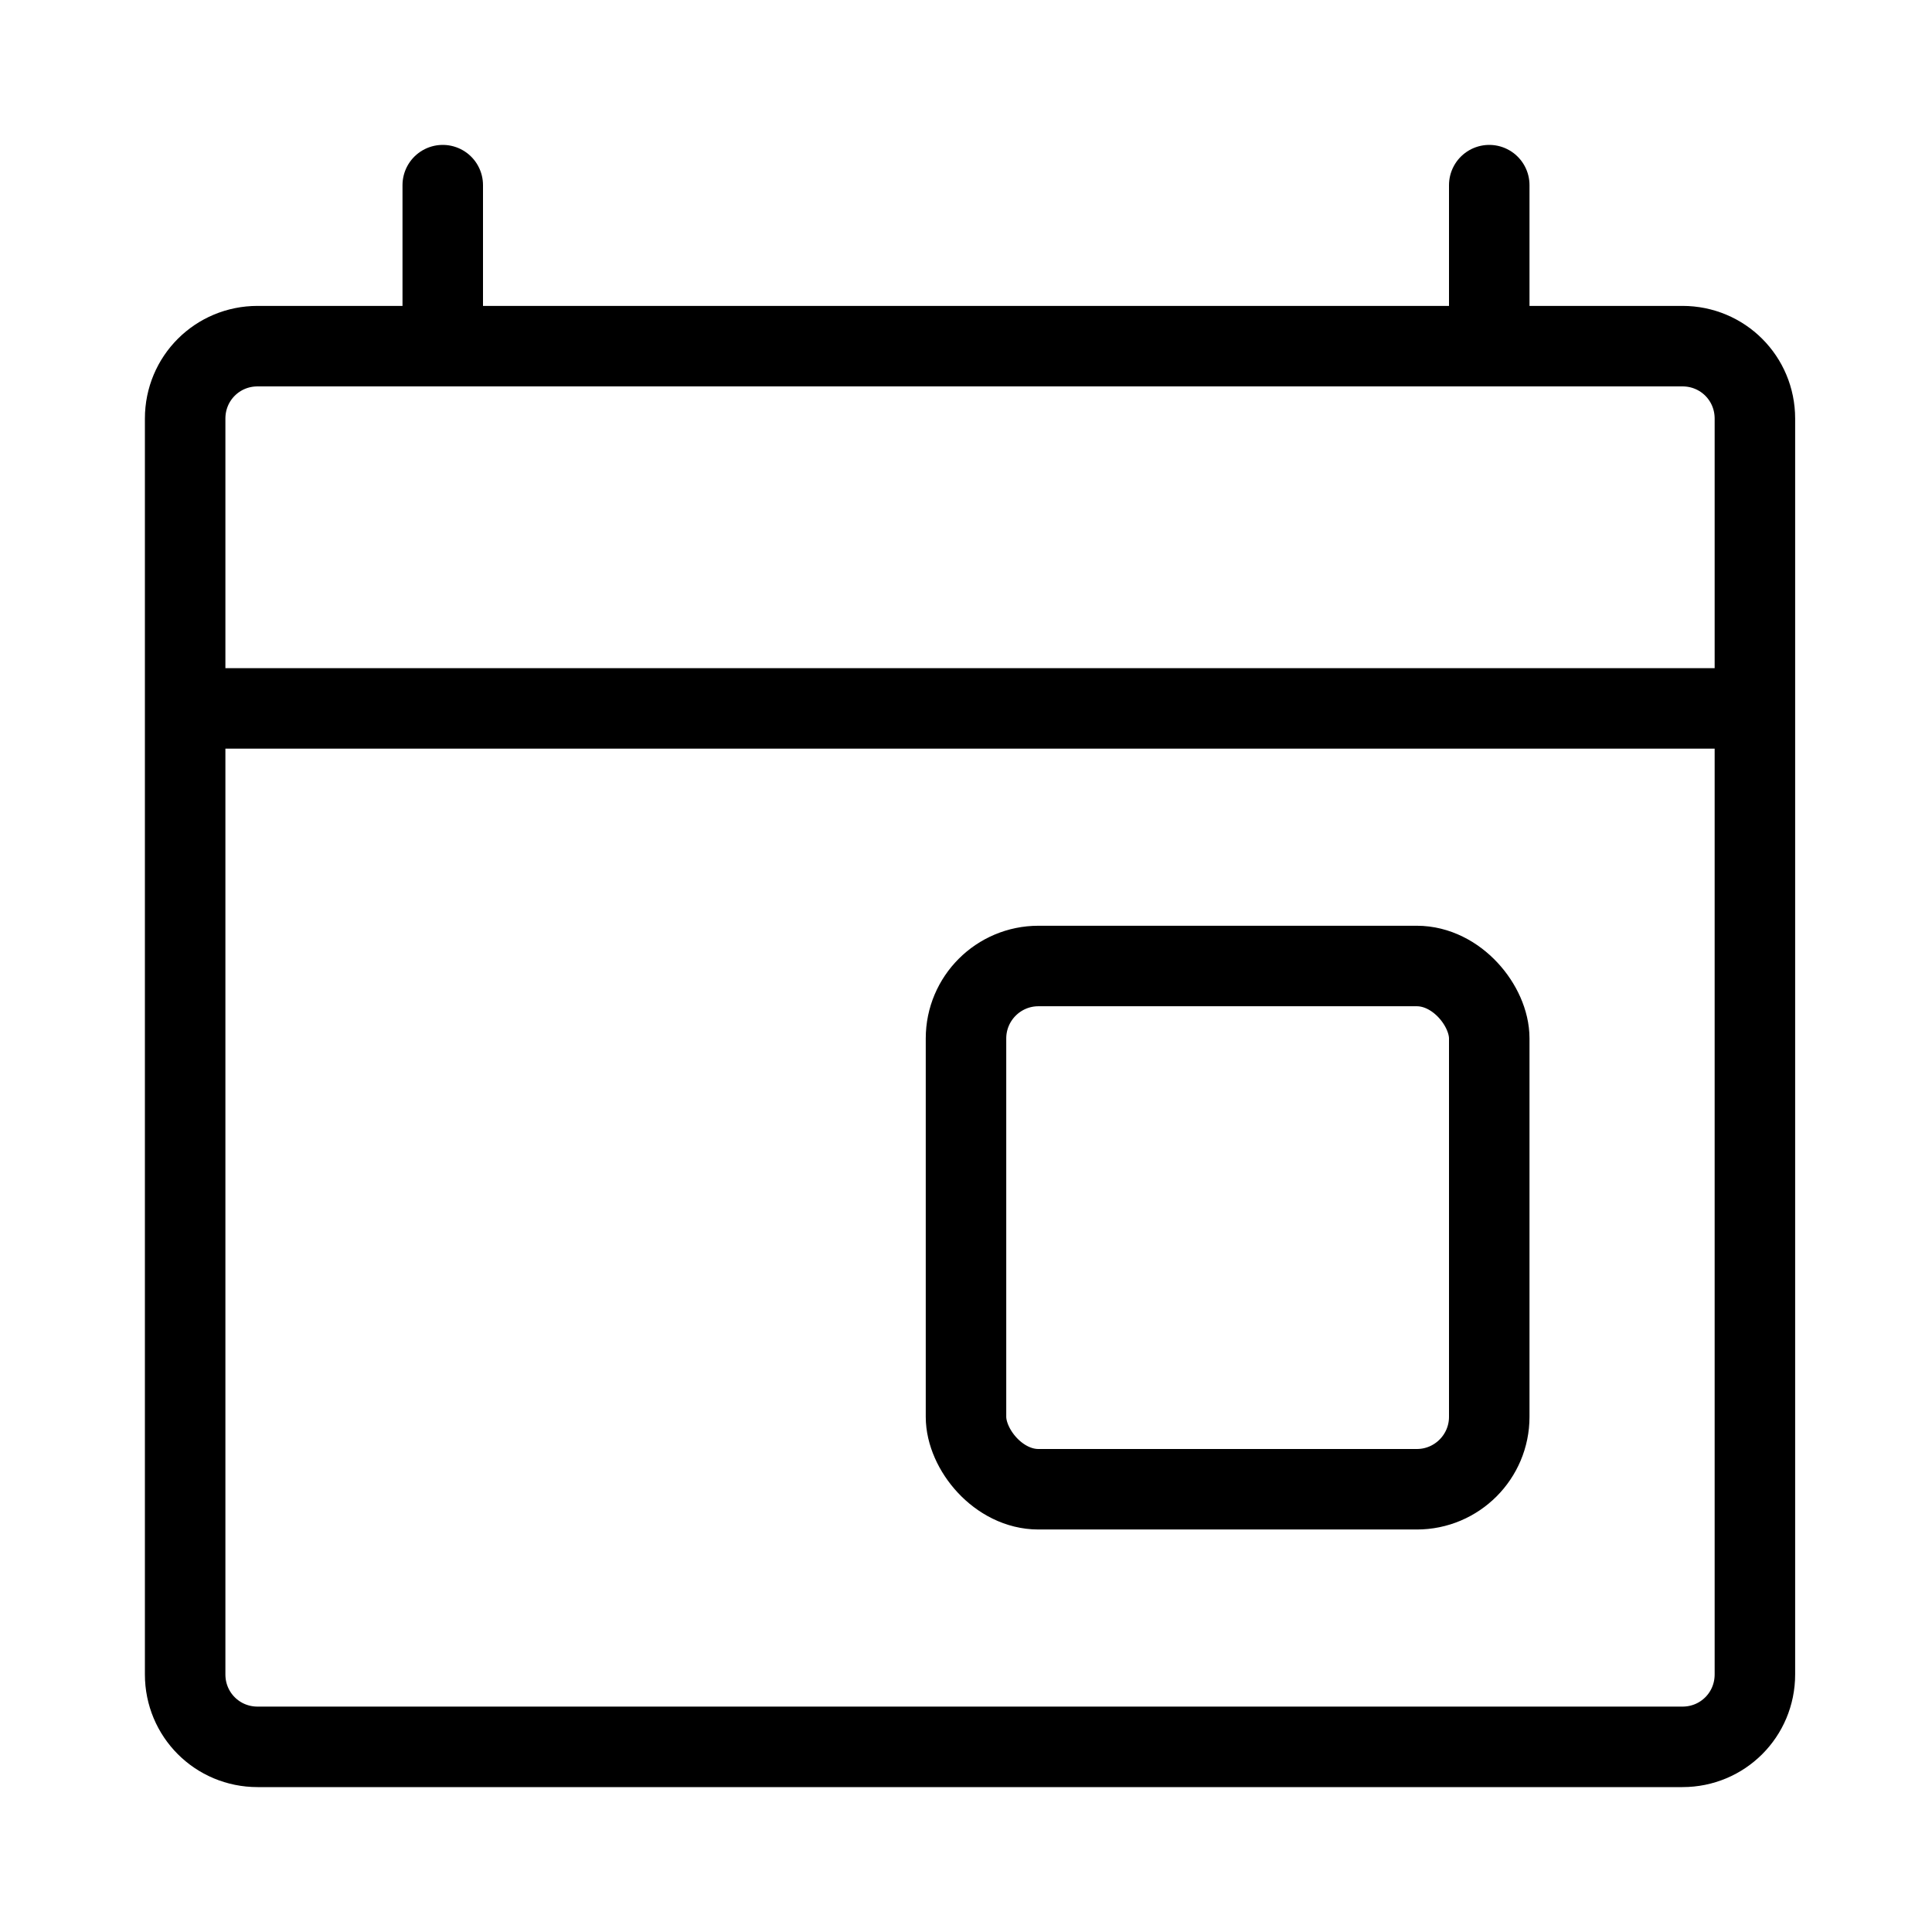 <?xml version="1.0" encoding="UTF-8"?>
<svg id="Layer_1" xmlns="http://www.w3.org/2000/svg" version="1.1" viewBox="0 0 24 24">
  <!-- Generator: Adobe Illustrator 29.0.1, SVG Export Plug-In . SVG Version: 2.1.0 Build 192)  -->
  <defs>
    <style>
      .st0, .st1 {
        fill: none;
        stroke: #000;
        stroke-linejoin: round;
        stroke-width: 1px;
      }

      .st1 {
        stroke-linecap: round;
      }
    </style>
  </defs>
  <path class="st0" d="M20.8,21.7H3.2c-.5,0-.9-.4-.9-.9V5.2c0-.5.4-.9.9-.9h17.7c.5,0,.9.4.9.9v15.6c0,.5-.4.9-.9.9Z"/>
  <line class="st0" x1="2.3" y1="8.8" x2="21.7" y2="8.8"/>
  <line class="st1" x1="5.5" y1="4.3" x2="5.5" y2="2.3"/>
  <line class="st1" x1="18.5" y1="4.3" x2="18.5" y2="2.3"/>
  <rect class="st1" x="12" y="12" width="6.5" height="6.5" rx=".9" ry=".9"/>
</svg>